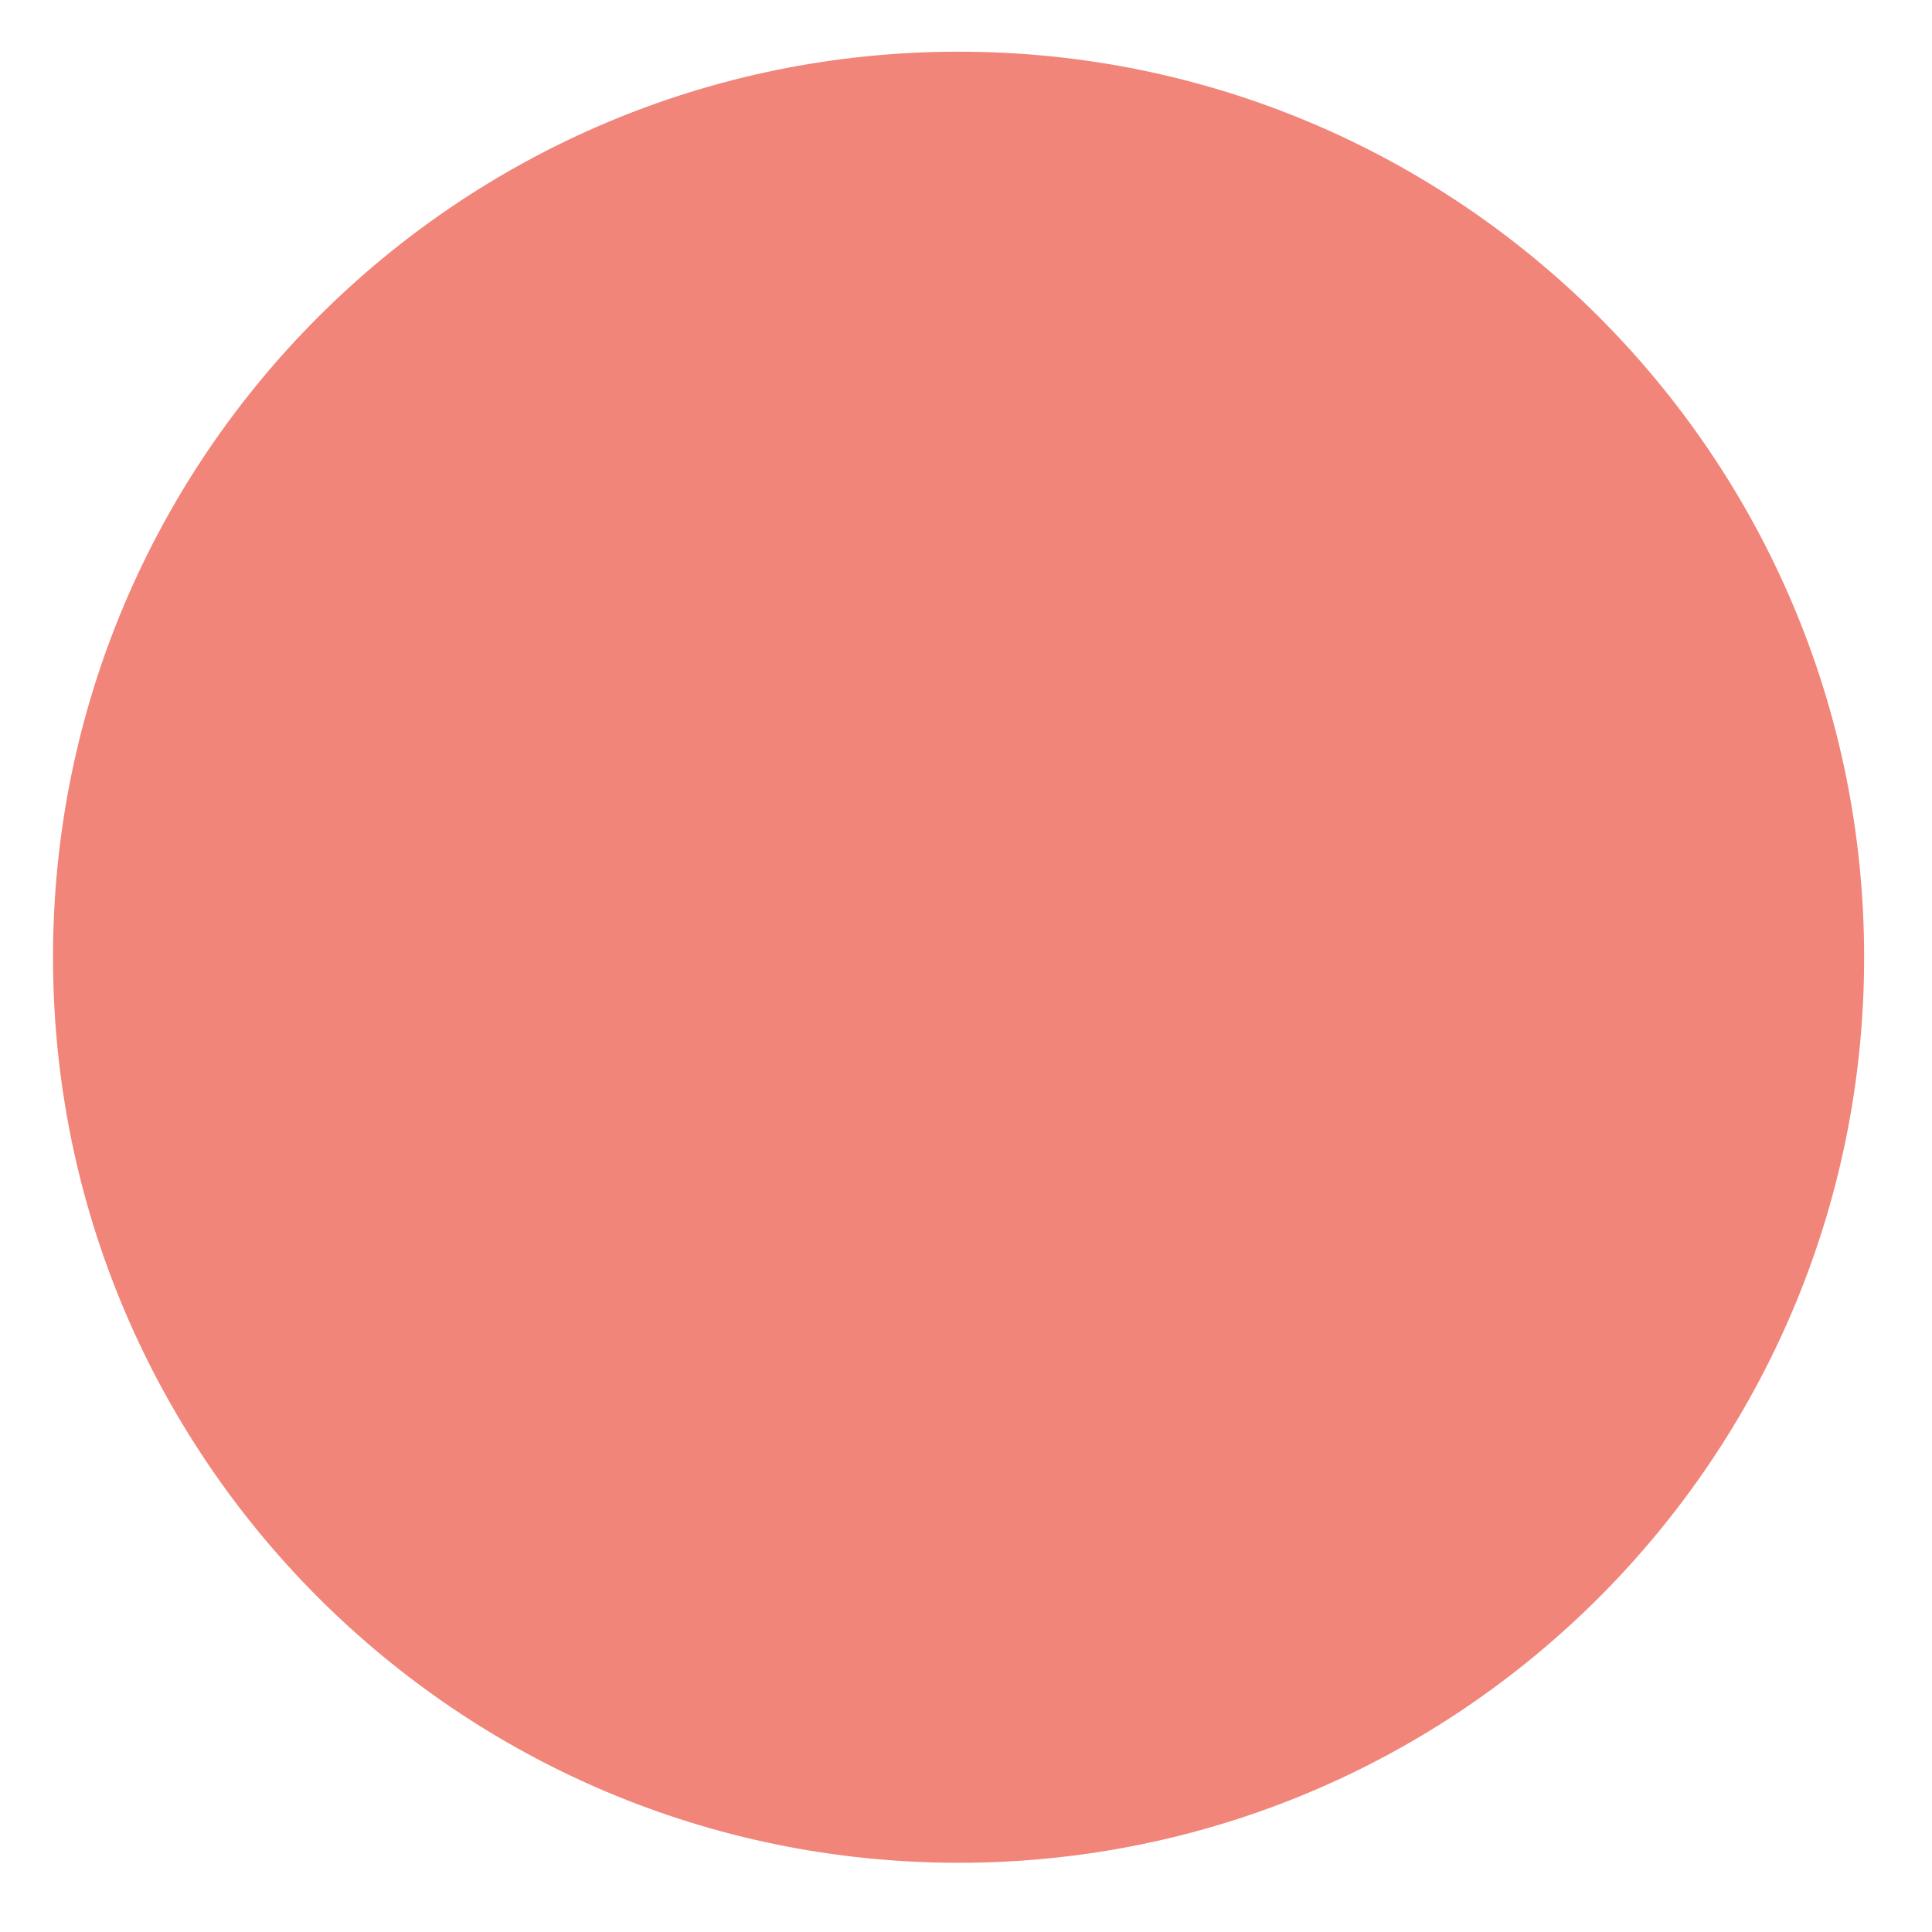 <?xml version="1.0" encoding="UTF-8" standalone="no"?>
<svg
   width="400"
   zoomAndPan="magnify"
   viewBox="0 0 300 300"
   height="400"
   preserveAspectRatio="xMidYMid"
   version="1.0"
   id="svg4"
   sodipodi:docname="big-circle.svg"
   inkscape:version="1.3 (0e150ed6c4, 2023-07-21)"
   xmlns:inkscape="http://www.inkscape.org/namespaces/inkscape"
   xmlns:sodipodi="http://sodipodi.sourceforge.net/DTD/sodipodi-0.dtd"
   xmlns="http://www.w3.org/2000/svg"
   xmlns:svg="http://www.w3.org/2000/svg">
  <sodipodi:namedview
     id="namedview4"
     pagecolor="#ffffff"
     bordercolor="#000000"
     borderopacity="0.25"
     inkscape:showpageshadow="2"
     inkscape:pageopacity="0.0"
     inkscape:pagecheckerboard="0"
     inkscape:deskcolor="#d1d1d1"
     inkscape:zoom="2.7555556"
     inkscape:cx="540"
     inkscape:cy="200.14113"
     inkscape:window-width="3840"
     inkscape:window-height="2071"
     inkscape:window-x="3831"
     inkscape:window-y="-9"
     inkscape:window-maximized="1"
     inkscape:current-layer="svg4" />
  <defs
     id="defs2">
    <clipPath
       id="c2e540535f">
      <path
         d="M 326.406,9.387 H 607.637 V 290.613 H 326.406 Z m 0,0"
         clip-rule="nonzero"
         id="path1" />
    </clipPath>
    <clipPath
       id="d4c9d2eced">
      <path
         d="m 467.023,9.387 c -77.66,0 -140.617,62.953 -140.617,140.613 0,77.66 62.957,140.613 140.617,140.613 77.66,0 140.613,-62.953 140.613,-140.613 0,-77.66 -62.953,-140.613 -140.613,-140.613 z m 0,0"
         clip-rule="nonzero"
         id="path2" />
    </clipPath>
  </defs>
  <g
     clip-path="url(#c2e540535f)"
     id="g4"
     transform="translate(-318.175,-1.361)">
    <g
       clip-path="url(#d4c9d2eced)"
       id="g3">
      <path
         fill="#f18579"
         d="M 326.406,9.387 H 607.637 V 290.613 H 326.406 Z m 0,0"
         fill-opacity="1"
         fill-rule="nonzero"
         id="path3" />
    </g>
  </g>
</svg>
